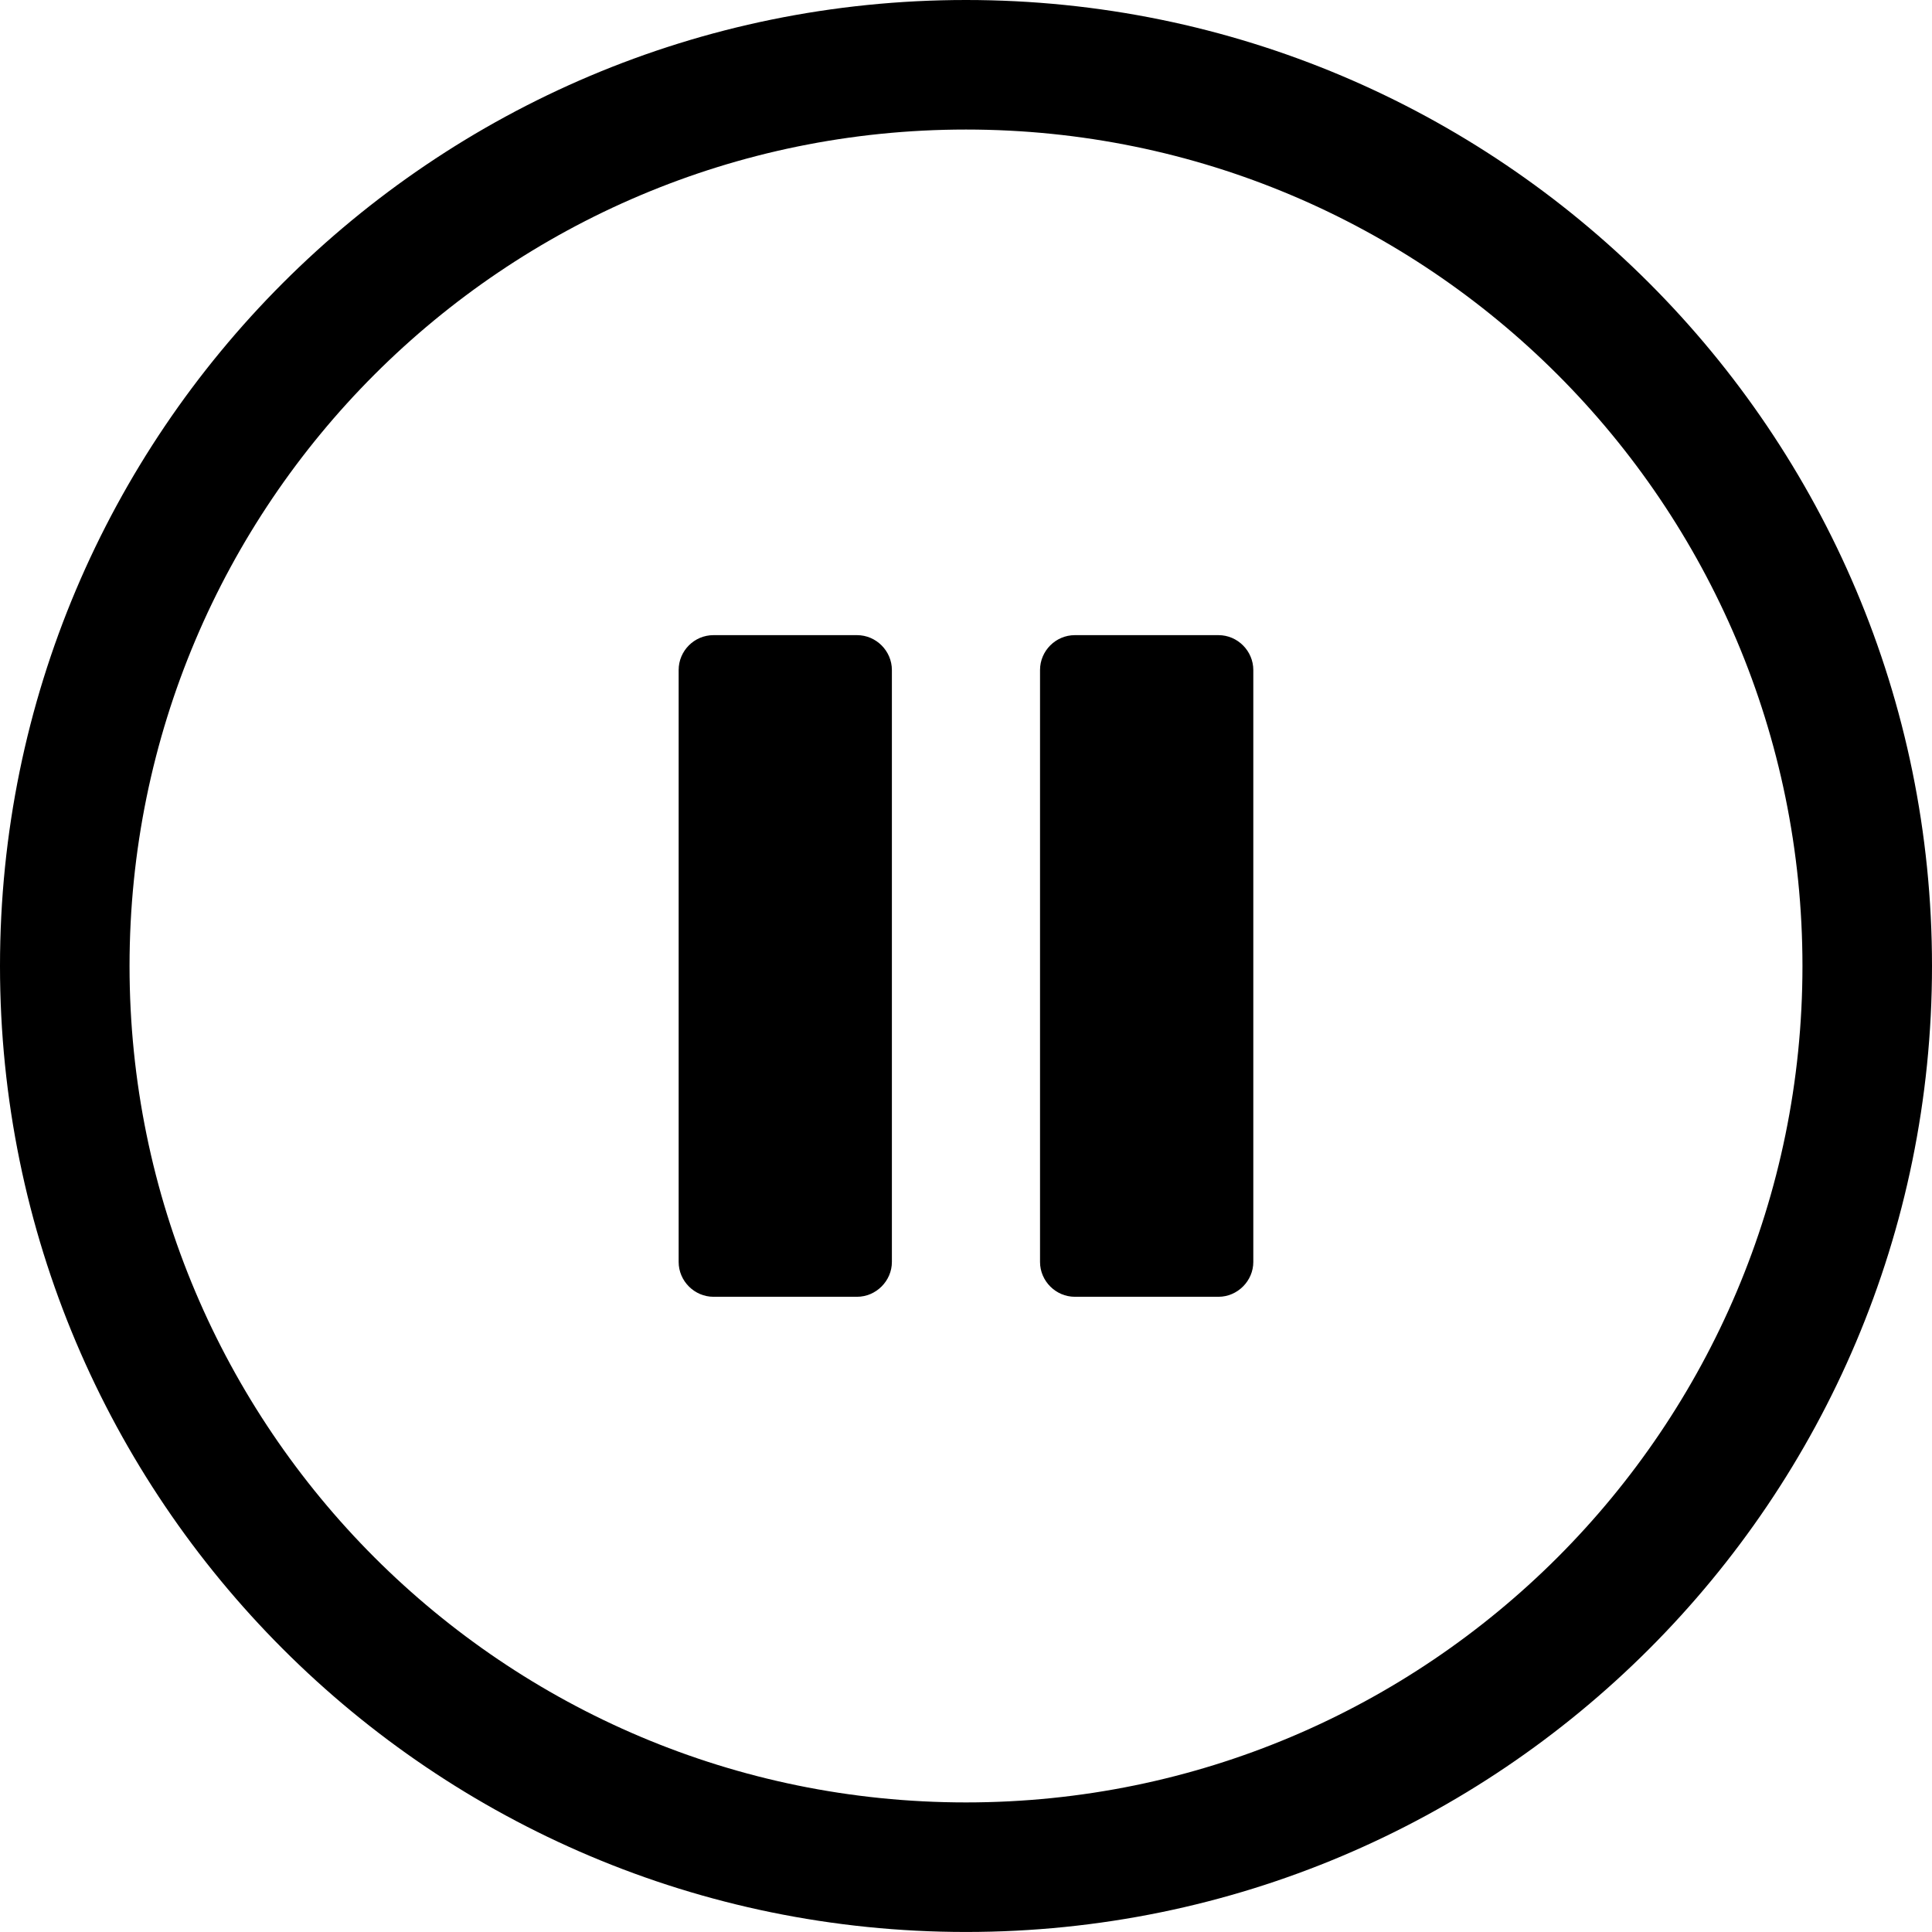 <svg xmlns="http://www.w3.org/2000/svg" shape-rendering="geometricPrecision" text-rendering="geometricPrecision" image-rendering="optimizeQuality" fill-rule="evenodd" clip-rule="evenodd" viewBox="0 0 512 511.99"><path fill-rule="nonzero" d="M256 0c70.68 0 134.7 28.66 181.02 74.98C483.34 121.3 512 185.32 512 256s-28.66 134.69-74.98 181.01C390.7 483.33 326.68 511.99 256 511.99s-134.7-28.66-181.02-74.98C28.66 390.69 0 326.68 0 256c0-70.68 28.66-134.7 74.98-181.02C121.3 28.66 185.32 0 256 0zm-66.92 168.32h38.04c5.09 0 9.24 4.21 9.24 9.24v156.87c0 5.03-4.19 9.23-9.24 9.23h-38.04c-5.03 0-9.23-4.16-9.23-9.23V177.56c0-5.09 4.15-9.24 9.23-9.24zm95.77 0h38.06c5.08 0 9.23 4.2 9.23 9.24v156.87c0 5.03-4.19 9.23-9.23 9.23h-38.06c-5.04 0-9.23-4.16-9.23-9.23V177.56c0-5.09 4.16-9.24 9.23-9.24zm127.9-69.07C372.64 59.15 317.21 34.33 256 34.33c-61.21 0-116.64 24.82-156.75 64.92-40.1 40.11-64.92 95.54-64.92 156.75 0 61.21 24.82 116.63 64.92 156.74 40.11 40.1 95.54 64.92 156.75 64.92 61.21 0 116.64-24.82 156.75-64.92 40.1-40.11 64.92-95.53 64.92-156.74 0-61.21-24.82-116.64-64.92-156.75z"/></svg>